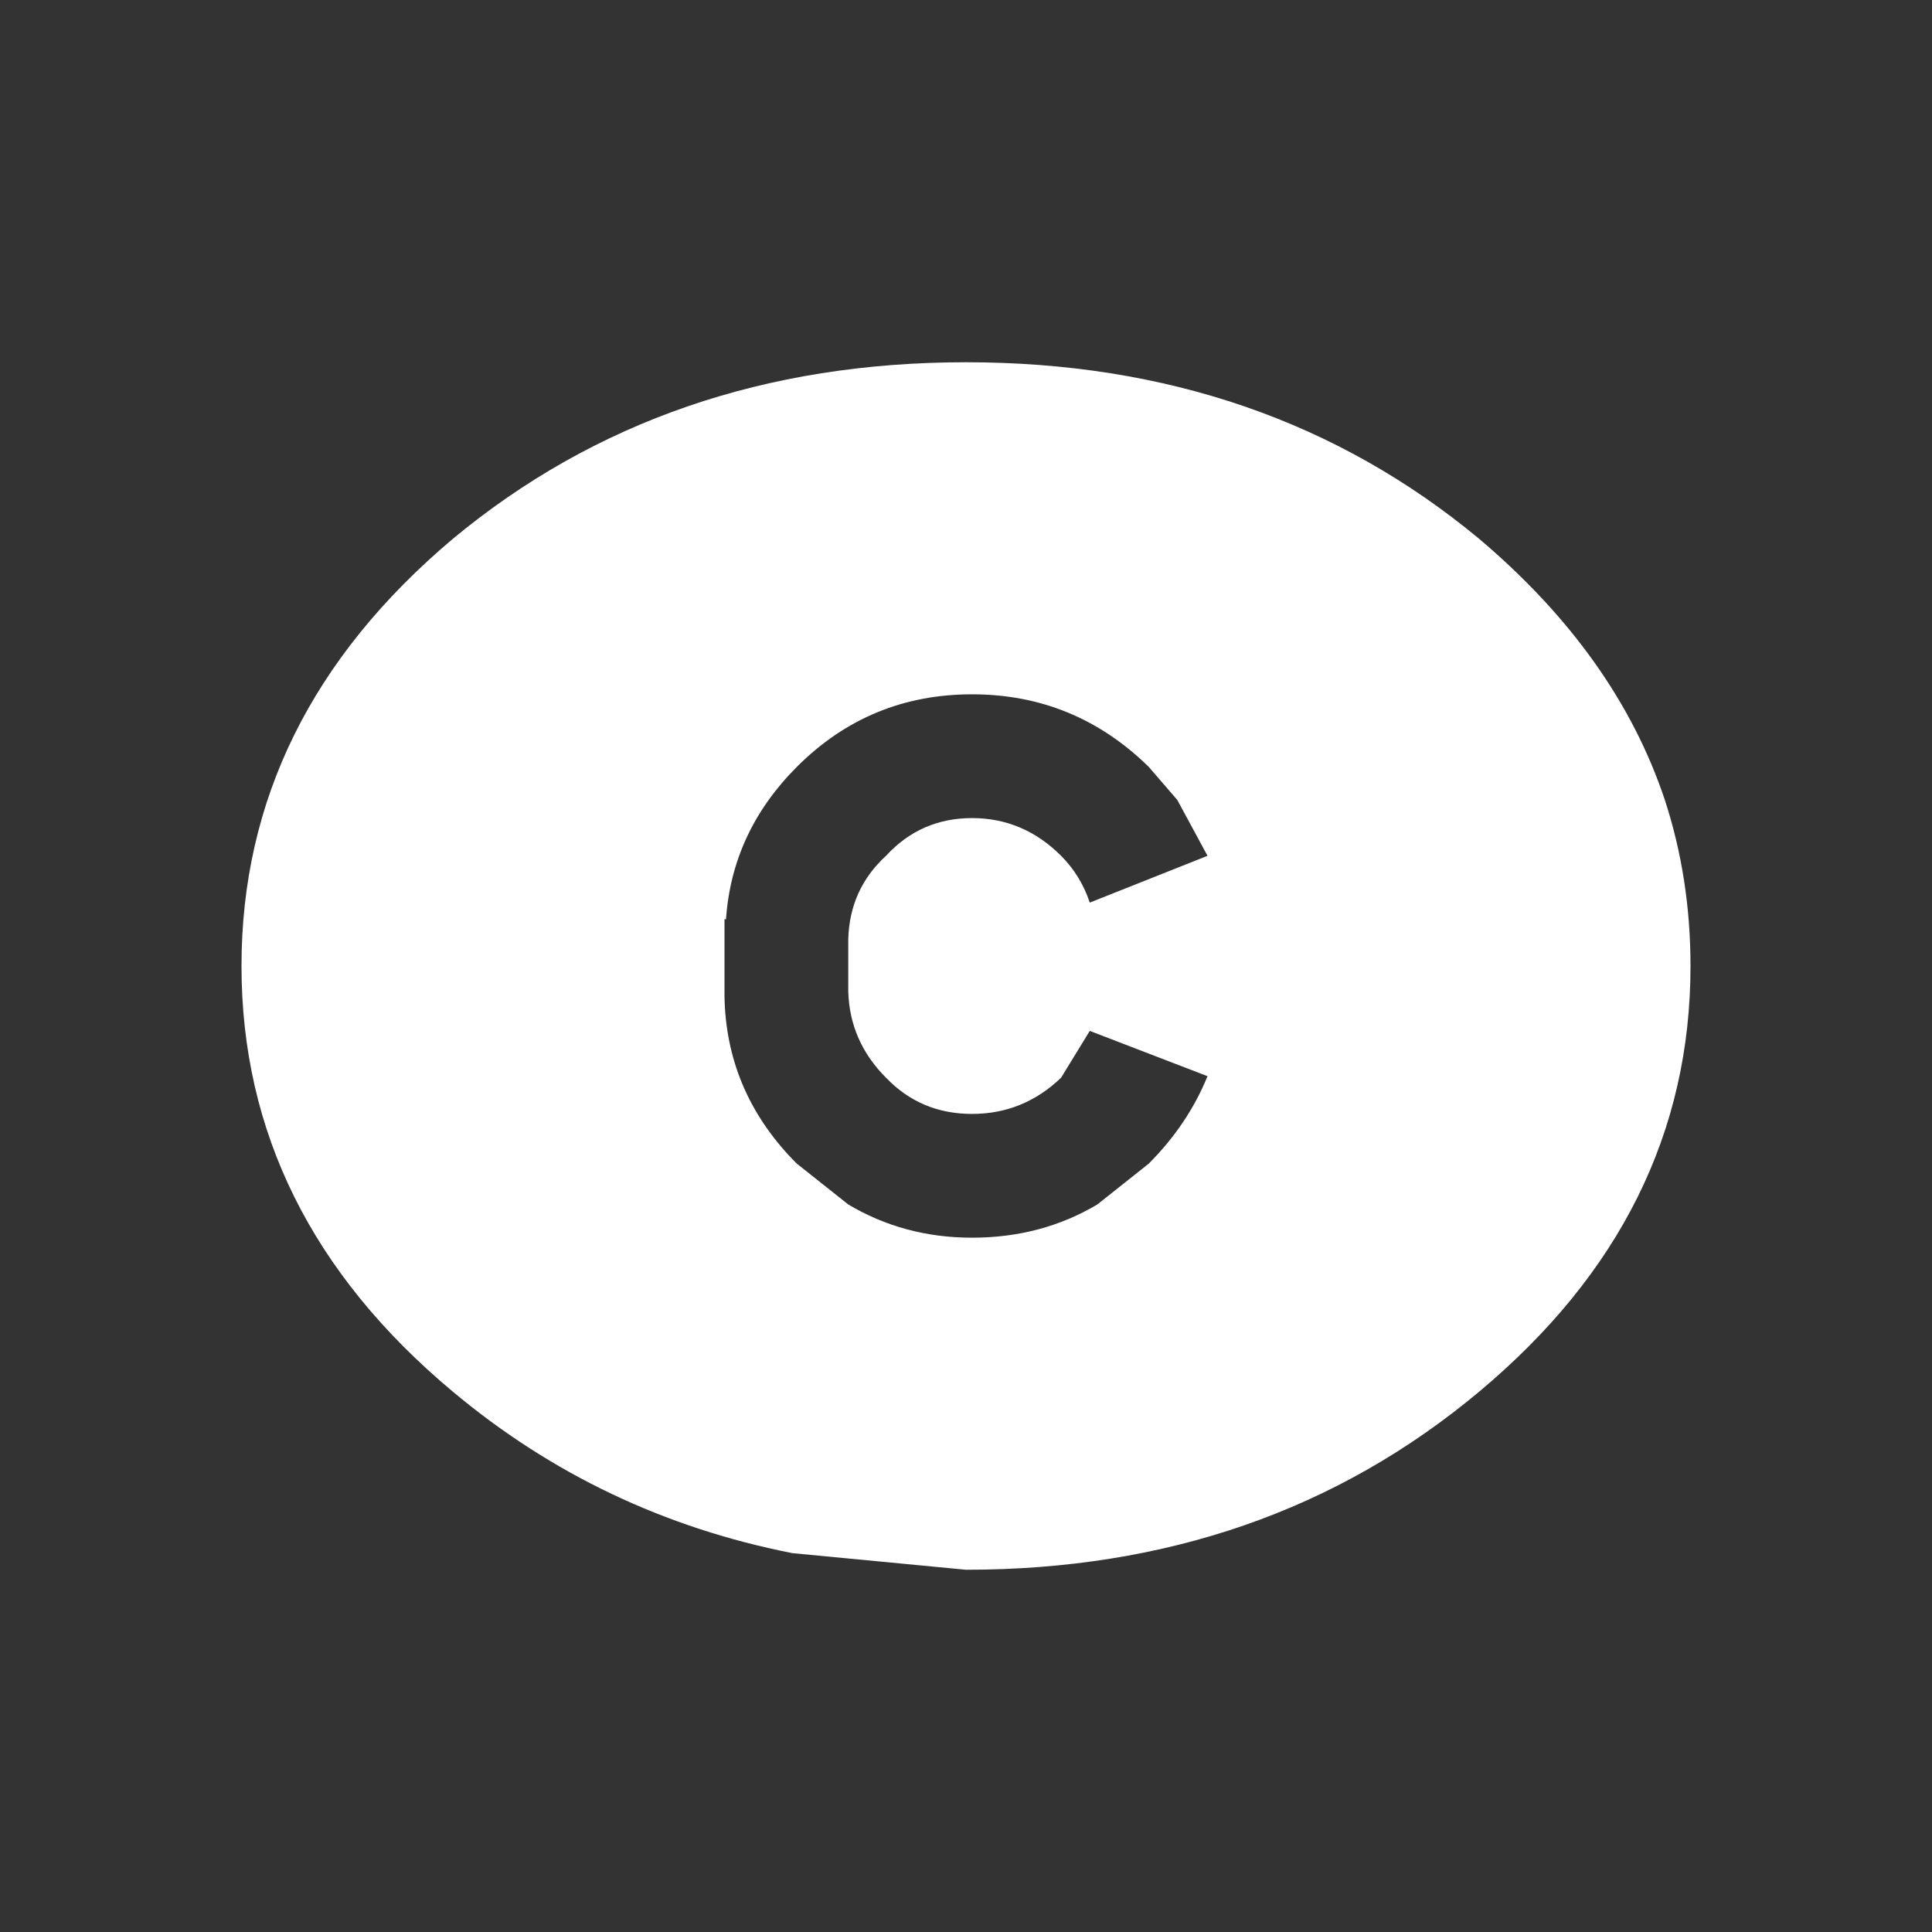 <svg width="64" height="64" xmlns="http://www.w3.org/2000/svg" xmlns:xlink="http://www.w3.org/1999/xlink">
  <rect width="100%" height="100%" fill="#333333" stroke="none"/>
  <defs/>
  <g>
    <path stroke="none" fill="#FFFFFF" d="M56 32 Q56 40.25 49 46.1 41.95 52 32 52 L26.25 51.45 Q19.9 50.2 15 46.1 8 40.25 8 32 8 23.75 15 17.85 22.05 12 32 12 41.95 12 49 17.85 53.55 21.7 55.15 26.5 56 29.1 56 32 M24 33 Q24.05 36.1 26.25 38.4 L26.4 38.55 28.1 39.9 Q29.95 41 32.2 41 34.5 41 36.35 39.9 L38.05 38.55 Q39.35 37.25 40 35.65 L36.1 34.15 35.15 35.7 Q33.9 36.9 32.2 36.9 30.5 36.9 29.35 35.7 28.15 34.5 28.1 32.85 L28.1 31.1 Q28.15 29.45 29.35 28.35 30.5 27.1 32.2 27.1 33.9 27.1 35.15 28.35 35.8 29 36.1 29.9 L40 28.35 39 26.5 38.05 25.4 Q35.6 23 32.2 23 28.8 23 26.4 25.4 24.25 27.55 24.05 30.45 L24 30.45 24 33"/>
  </g>
</svg>